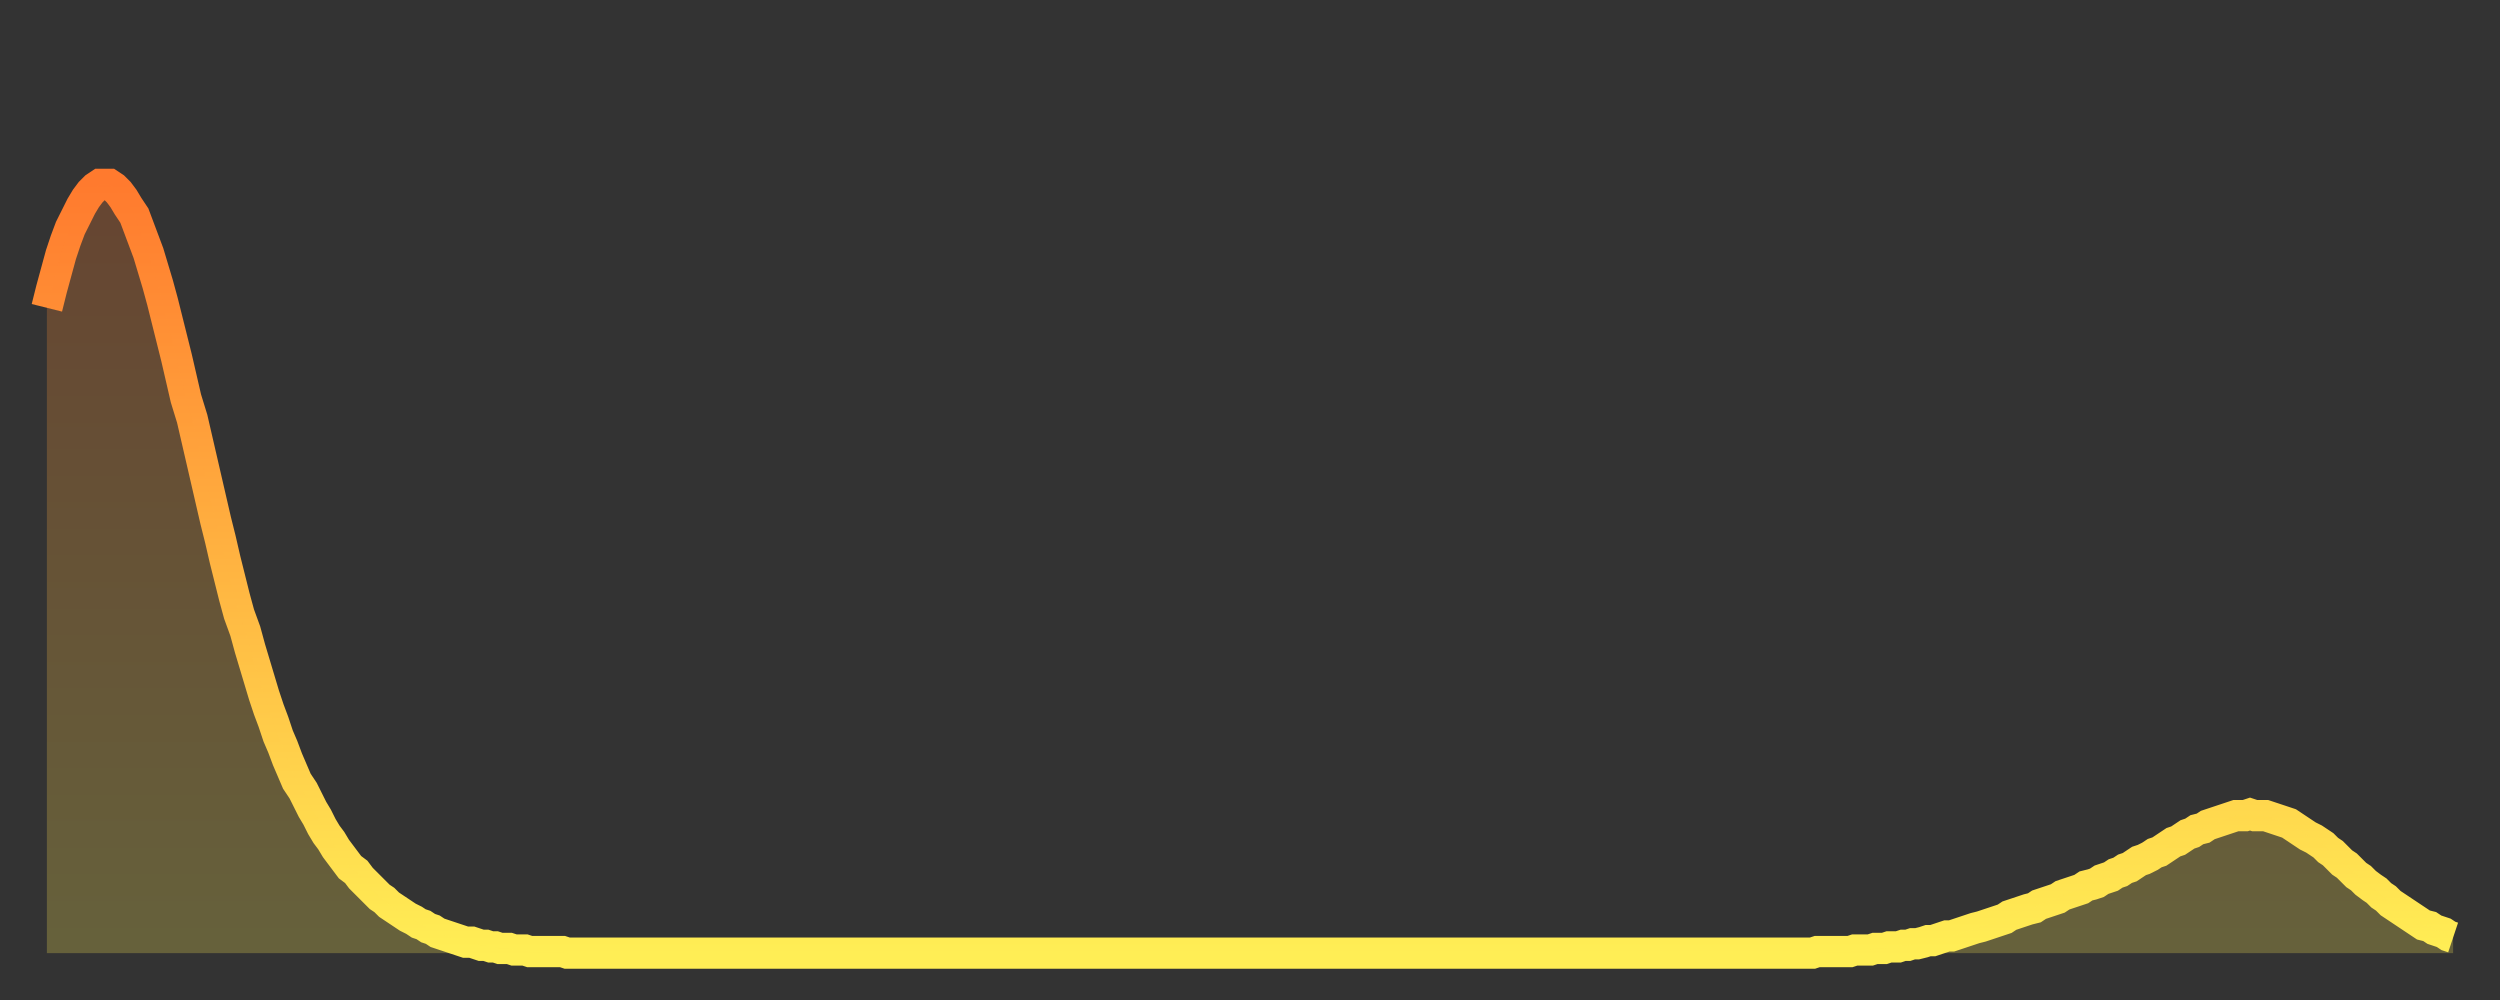 <?xml version="1.0" encoding="utf-8" ?>
<svg baseProfile="full" height="64" version="1.1" width="160" xmlns="http://www.w3.org/2000/svg" xmlns:ev="http://www.w3.org/2001/xml-events" xmlns:xlink="http://www.w3.org/1999/xlink"><rect width="100%" height="100%" fill="#333333" stroke="none"/><defs><linearGradient id="id2813780" x1="0" x2="0" y1="0" y2="1"><stop offset="0%" stop-color="#ff7a2e" /><stop offset="50%" stop-color="#ffb441" /><stop offset="100%" stop-color="#ffee55" /></linearGradient></defs><g transform="translate(3,3)"><g><path d="M 0.0 16.7 0.3 15.5 0.6 14.4 0.9 13.3 1.2 12.4 1.5 11.6 1.9 10.8 2.2 10.2 2.5 9.7 2.8 9.3 3.1 9.0 3.4 8.8 3.7 8.8 4.0 8.8 4.3 9.0 4.6 9.3 4.9 9.7 5.2 10.2 5.6 10.8 5.9 11.6 6.2 12.4 6.5 13.2 6.8 14.2 7.1 15.2 7.4 16.3 7.7 17.5 8.0 18.7 8.3 19.9 8.6 21.2 8.9 22.5 9.3 23.8 9.6 25.1 9.9 26.4 10.2 27.7 10.5 29.0 10.8 30.3 11.1 31.5 11.4 32.8 11.7 34.0 12.0 35.2 12.3 36.3 12.7 37.4 13.0 38.5 13.3 39.5 13.6 40.5 13.9 41.5 14.2 42.4 14.5 43.2 14.8 44.1 15.1 44.8 15.4 45.6 15.7 46.3 16.0 47.0 16.4 47.6 16.7 48.2 17.0 48.8 17.3 49.3 17.6 49.9 17.9 50.4 18.2 50.8 18.5 51.3 18.8 51.7 19.1 52.1 19.4 52.5 19.8 52.8 20.1 53.2 20.4 53.5 20.7 53.8 21.0 54.1 21.3 54.4 21.6 54.6 21.9 54.9 22.2 55.1 22.5 55.3 22.8 55.5 23.1 55.7 23.5 55.9 23.8 56.1 24.1 56.2 24.4 56.4 24.7 56.5 25.0 56.7 25.3 56.8 25.6 56.9 25.9 57.0 26.2 57.1 26.5 57.2 26.8 57.3 27.2 57.3 27.5 57.4 27.8 57.5 28.1 57.5 28.4 57.6 28.7 57.6 29.0 57.7 29.3 57.7 29.6 57.7 29.9 57.8 30.2 57.8 30.6 57.8 30.9 57.9 31.2 57.9 31.5 57.9 31.8 57.9 32.1 57.9 32.4 57.9 32.7 57.9 33.0 57.9 33.3 58.0 33.6 58.0 33.9 58.0 34.3 58.0 34.6 58.0 34.9 58.0 35.2 58.0 35.5 58.0 35.8 58.0 36.1 58.0 36.4 58.0 36.7 58.0 37.0 58.0 37.3 58.0 37.7 58.0 38.0 58.0 38.3 58.0 38.6 58.0 38.9 58.0 39.2 58.0 39.5 58.0 39.8 58.0 40.1 58.0 40.4 58.0 40.7 58.0 41.0 58.0 41.4 58.0 41.7 58.0 42.0 58.0 42.3 58.0 42.6 58.0 42.9 58.0 43.2 58.0 43.5 58.0 43.8 58.0 44.1 58.0 44.4 58.0 44.7 58.0 45.1 58.0 45.4 58.0 45.7 58.0 46.0 58.0 46.3 58.0 46.6 58.0 46.9 58.0 47.2 58.0 47.5 58.0 47.8 58.0 48.1 58.0 48.5 58.0 48.8 58.0 49.1 58.0 49.4 58.0 49.7 58.0 50.0 58.0 50.3 58.0 50.6 58.0 50.9 58.0 51.2 58.0 51.5 58.0 51.8 58.0 52.2 58.0 52.5 58.0 52.8 58.0 53.1 58.0 53.4 58.0 53.7 58.0 54.0 58.0 54.3 58.0 54.6 58.0 54.9 58.0 55.2 58.0 55.6 58.0 55.9 58.0 56.2 58.0 56.5 58.0 56.8 58.0 57.1 58.0 57.4 58.0 57.7 58.0 58.0 58.0 58.3 58.0 58.6 58.0 58.9 58.0 59.3 58.0 59.6 58.0 59.9 58.0 60.2 58.0 60.5 58.0 60.8 58.0 61.1 58.0 61.4 58.0 61.7 58.0 62.0 58.0 62.3 58.0 62.6 58.0 63.0 58.0 63.3 58.0 63.6 58.0 63.9 58.0 64.2 58.0 64.5 58.0 64.8 58.0 65.1 58.0 65.4 58.0 65.7 58.0 66.0 58.0 66.4 58.0 66.7 58.0 67.0 58.0 67.3 58.0 67.6 58.0 67.9 58.0 68.2 58.0 68.5 58.0 68.8 58.0 69.1 58.0 69.4 58.0 69.7 58.0 70.1 58.0 70.4 58.0 70.7 58.0 71.0 58.0 71.3 58.0 71.6 58.0 71.9 58.0 72.2 58.0 72.5 58.0 72.8 58.0 73.1 58.0 73.5 58.0 73.8 58.0 74.1 58.0 74.4 58.0 74.7 58.0 75.0 58.0 75.3 58.0 75.6 58.0 75.9 58.0 76.2 58.0 76.5 58.0 76.8 58.0 77.2 58.0 77.5 58.0 77.8 58.0 78.1 58.0 78.4 58.0 78.7 58.0 79.0 58.0 79.3 58.0 79.6 58.0 79.9 58.0 80.2 58.0 80.5 58.0 80.9 58.0 81.2 58.0 81.5 58.0 81.8 58.0 82.1 58.0 82.4 58.0 82.7 58.0 83.0 58.0 83.3 58.0 83.6 58.0 83.9 58.0 84.3 58.0 84.6 58.0 84.9 58.0 85.2 58.0 85.5 58.0 85.8 58.0 86.1 58.0 86.4 58.0 86.7 58.0 87.0 58.0 87.3 58.0 87.6 58.0 88.0 58.0 88.3 58.0 88.6 58.0 88.9 58.0 89.2 58.0 89.5 58.0 89.8 58.0 90.1 58.0 90.4 58.0 90.7 58.0 91.0 58.0 91.4 58.0 91.7 58.0 92.0 58.0 92.3 58.0 92.6 58.0 92.9 58.0 93.2 58.0 93.5 58.0 93.8 58.0 94.1 58.0 94.4 58.0 94.7 58.0 95.1 58.0 95.4 58.0 95.7 58.0 96.0 58.0 96.3 58.0 96.6 58.0 96.9 58.0 97.2 58.0 97.5 58.0 97.8 58.0 98.1 58.0 98.4 58.0 98.8 58.0 99.1 58.0 99.4 58.0 99.7 58.0 100.0 58.0 100.3 58.0 100.6 58.0 100.9 58.0 101.2 58.0 101.5 58.0 101.8 58.0 102.2 58.0 102.5 58.0 102.8 58.0 103.1 58.0 103.4 58.0 103.7 58.0 104.0 58.0 104.3 58.0 104.6 58.0 104.9 58.0 105.2 58.0 105.5 58.0 105.9 58.0 106.2 58.0 106.5 58.0 106.8 58.0 107.1 58.0 107.4 58.0 107.7 58.0 108.0 58.0 108.3 58.0 108.6 58.0 108.9 58.0 109.3 58.0 109.6 58.0 109.9 58.0 110.2 58.0 110.5 58.0 110.8 58.0 111.1 58.0 111.4 58.0 111.7 58.0 112.0 58.0 112.3 58.0 112.6 58.0 113.0 58.0 113.3 57.9 113.6 57.9 113.9 57.9 114.2 57.9 114.5 57.9 114.8 57.9 115.1 57.9 115.4 57.9 115.7 57.8 116.0 57.8 116.3 57.8 116.7 57.8 117.0 57.7 117.3 57.7 117.6 57.7 117.9 57.6 118.2 57.6 118.5 57.6 118.8 57.5 119.1 57.5 119.4 57.4 119.7 57.4 120.1 57.3 120.4 57.2 120.7 57.2 121.0 57.1 121.3 57.0 121.6 56.9 121.9 56.9 122.2 56.8 122.5 56.7 122.8 56.6 123.1 56.5 123.4 56.4 123.8 56.3 124.1 56.2 124.4 56.1 124.7 56.0 125.0 55.9 125.3 55.8 125.6 55.6 125.9 55.5 126.2 55.4 126.5 55.3 126.8 55.2 127.2 55.1 127.5 54.9 127.8 54.8 128.1 54.7 128.4 54.6 128.7 54.5 129.0 54.3 129.3 54.2 129.6 54.1 129.9 54.0 130.2 53.9 130.5 53.7 130.9 53.6 131.2 53.5 131.5 53.3 131.8 53.2 132.1 53.1 132.4 52.9 132.7 52.8 133.0 52.6 133.3 52.5 133.6 52.3 133.9 52.1 134.2 52.0 134.6 51.8 134.9 51.6 135.2 51.5 135.5 51.3 135.8 51.1 136.1 50.9 136.4 50.8 136.7 50.6 137.0 50.4 137.3 50.3 137.6 50.1 138.0 50.0 138.3 49.8 138.6 49.7 138.9 49.6 139.2 49.5 139.5 49.4 139.8 49.3 140.1 49.2 140.4 49.2 140.7 49.2 141.0 49.1 141.3 49.2 141.7 49.2 142.0 49.2 142.3 49.3 142.6 49.4 142.9 49.5 143.2 49.6 143.5 49.7 143.8 49.9 144.1 50.1 144.4 50.3 144.7 50.5 145.1 50.7 145.4 50.9 145.7 51.1 146.0 51.4 146.3 51.6 146.6 51.9 146.9 52.2 147.2 52.4 147.5 52.7 147.8 53.0 148.1 53.2 148.4 53.5 148.8 53.8 149.1 54.0 149.4 54.3 149.7 54.5 150.0 54.8 150.3 55.0 150.6 55.2 150.9 55.4 151.2 55.6 151.5 55.8 151.8 56.0 152.1 56.2 152.5 56.3 152.8 56.5 153.1 56.6 153.4 56.7 153.7 56.9 154.0 57.0" fill="none" id="graph-curve" opacity="1" stroke="url(#id2813780)" stroke-width="2" /><path d="M 0 58 L 0.0 16.7 0.3 15.5 0.6 14.4 0.9 13.3 1.2 12.4 1.5 11.6 1.9 10.8 2.2 10.2 2.5 9.7 2.8 9.3 3.1 9.0 3.4 8.8 3.7 8.8 4.0 8.8 4.3 9.0 4.6 9.3 4.9 9.7 5.2 10.2 5.6 10.8 5.9 11.6 6.2 12.4 6.5 13.2 6.8 14.2 7.1 15.2 7.4 16.3 7.7 17.5 8.0 18.7 8.3 19.9 8.6 21.2 8.9 22.5 9.3 23.8 9.6 25.1 9.9 26.4 10.2 27.7 10.5 29.0 10.8 30.3 11.1 31.5 11.4 32.8 11.7 34.0 12.0 35.2 12.3 36.3 12.7 37.4 13.0 38.5 13.3 39.5 13.6 40.5 13.9 41.5 14.2 42.4 14.5 43.2 14.8 44.1 15.1 44.8 15.4 45.6 15.7 46.3 16.0 47.0 16.4 47.6 16.7 48.2 17.0 48.8 17.3 49.3 17.6 49.9 17.9 50.4 18.2 50.8 18.5 51.3 18.8 51.7 19.1 52.1 19.4 52.5 19.8 52.8 20.1 53.2 20.4 53.5 20.7 53.8 21.0 54.1 21.3 54.4 21.6 54.6 21.9 54.9 22.2 55.1 22.5 55.3 22.8 55.5 23.1 55.7 23.5 55.9 23.8 56.1 24.1 56.2 24.4 56.4 24.7 56.5 25.0 56.7 25.3 56.8 25.6 56.9 25.9 57.0 26.2 57.1 26.5 57.2 26.8 57.3 27.2 57.3 27.5 57.4 27.8 57.5 28.1 57.5 28.4 57.6 28.7 57.6 29.0 57.7 29.3 57.7 29.6 57.7 29.9 57.8 30.2 57.8 30.6 57.8 30.9 57.9 31.2 57.9 31.5 57.9 31.8 57.9 32.1 57.9 32.4 57.9 32.7 57.9 33.0 57.9 33.3 58.0 33.6 58.0 33.9 58.0 34.3 58.0 34.6 58.0 34.9 58.0 35.2 58.0 35.5 58.0 35.8 58.0 36.1 58.0 36.4 58.0 36.7 58.0 37.0 58.0 37.3 58.0 37.7 58.0 38.0 58.0 38.3 58.0 38.6 58.0 38.9 58.0 39.2 58.0 39.5 58.0 39.8 58.0 40.1 58.0 40.4 58.0 40.7 58.0 41.0 58.0 41.4 58.0 41.7 58.0 42.0 58.0 42.3 58.0 42.6 58.0 42.9 58.0 43.2 58.0 43.5 58.0 43.8 58.0 44.1 58.0 44.4 58.0 44.7 58.0 45.1 58.0 45.4 58.0 45.7 58.0 46.0 58.0 46.3 58.0 46.6 58.0 46.9 58.0 47.2 58.0 47.5 58.0 47.8 58.0 48.1 58.0 48.5 58.0 48.8 58.0 49.1 58.0 49.4 58.0 49.7 58.0 50.0 58.0 50.3 58.0 50.6 58.0 50.9 58.0 51.2 58.0 51.5 58.0 51.8 58.0 52.2 58.0 52.5 58.0 52.8 58.0 53.1 58.0 53.4 58.0 53.7 58.0 54.0 58.0 54.3 58.0 54.6 58.0 54.9 58.0 55.2 58.0 55.6 58.0 55.9 58.0 56.2 58.0 56.5 58.0 56.8 58.0 57.1 58.0 57.4 58.0 57.7 58.0 58.0 58.0 58.3 58.0 58.6 58.0 58.9 58.0 59.3 58.0 59.6 58.0 59.9 58.0 60.2 58.0 60.5 58.0 60.8 58.0 61.1 58.0 61.4 58.0 61.7 58.0 62.0 58.0 62.3 58.0 62.6 58.0 63.0 58.0 63.3 58.0 63.6 58.0 63.9 58.0 64.2 58.0 64.5 58.0 64.8 58.0 65.1 58.0 65.4 58.0 65.7 58.0 66.0 58.0 66.4 58.0 66.7 58.0 67.0 58.0 67.3 58.0 67.6 58.0 67.9 58.0 68.2 58.0 68.5 58.0 68.8 58.0 69.1 58.0 69.4 58.0 69.7 58.0 70.1 58.0 70.4 58.0 70.7 58.0 71.0 58.0 71.3 58.0 71.6 58.0 71.9 58.0 72.2 58.0 72.5 58.0 72.8 58.0 73.1 58.0 73.5 58.0 73.8 58.0 74.1 58.0 74.4 58.0 74.7 58.0 75.0 58.0 75.3 58.0 75.6 58.0 75.9 58.0 76.2 58.0 76.5 58.0 76.8 58.0 77.2 58.0 77.5 58.0 77.8 58.0 78.1 58.0 78.4 58.0 78.7 58.0 79.0 58.0 79.3 58.0 79.6 58.0 79.9 58.0 80.2 58.0 80.5 58.0 80.9 58.0 81.2 58.0 81.5 58.0 81.8 58.0 82.1 58.0 82.4 58.0 82.7 58.0 83.0 58.0 83.3 58.0 83.6 58.0 83.9 58.0 84.3 58.0 84.6 58.0 84.9 58.0 85.2 58.0 85.5 58.0 85.8 58.0 86.1 58.0 86.4 58.0 86.7 58.0 87.0 58.0 87.3 58.0 87.6 58.0 88.0 58.0 88.3 58.0 88.6 58.0 88.9 58.0 89.2 58.0 89.5 58.0 89.8 58.0 90.1 58.0 90.4 58.0 90.7 58.0 91.0 58.0 91.4 58.0 91.7 58.0 92.0 58.0 92.3 58.0 92.6 58.0 92.9 58.0 93.2 58.0 93.5 58.0 93.8 58.0 94.1 58.0 94.4 58.0 94.7 58.0 95.1 58.0 95.4 58.0 95.7 58.0 96.0 58.0 96.3 58.0 96.6 58.0 96.9 58.0 97.2 58.0 97.5 58.0 97.8 58.0 98.1 58.0 98.4 58.0 98.8 58.0 99.1 58.0 99.4 58.0 99.7 58.0 100.0 58.0 100.3 58.0 100.6 58.0 100.9 58.0 101.2 58.0 101.5 58.0 101.8 58.0 102.2 58.0 102.5 58.0 102.8 58.0 103.1 58.0 103.4 58.0 103.7 58.0 104.0 58.0 104.3 58.0 104.6 58.0 104.9 58.0 105.2 58.0 105.5 58.0 105.9 58.0 106.2 58.0 106.5 58.0 106.8 58.0 107.1 58.0 107.4 58.0 107.7 58.0 108.0 58.0 108.3 58.0 108.6 58.0 108.9 58.0 109.3 58.0 109.6 58.0 109.9 58.0 110.2 58.0 110.5 58.0 110.8 58.0 111.1 58.0 111.4 58.0 111.7 58.0 112.0 58.0 112.3 58.0 112.6 58.0 113.0 58.0 113.3 57.9 113.6 57.9 113.9 57.9 114.2 57.9 114.5 57.9 114.8 57.9 115.1 57.9 115.4 57.9 115.7 57.8 116.0 57.8 116.3 57.8 116.7 57.8 117.0 57.7 117.3 57.7 117.6 57.7 117.9 57.6 118.2 57.6 118.5 57.6 118.8 57.5 119.1 57.5 119.4 57.4 119.7 57.4 120.1 57.3 120.4 57.2 120.7 57.2 121.0 57.1 121.3 57.0 121.6 56.9 121.9 56.9 122.2 56.8 122.5 56.7 122.8 56.6 123.1 56.5 123.4 56.4 123.8 56.3 124.1 56.2 124.4 56.1 124.7 56.0 125.0 55.9 125.3 55.8 125.6 55.6 125.9 55.5 126.2 55.4 126.5 55.3 126.8 55.2 127.2 55.1 127.5 54.9 127.8 54.8 128.1 54.7 128.4 54.6 128.7 54.5 129.0 54.3 129.3 54.2 129.6 54.1 129.9 54.0 130.2 53.9 130.5 53.7 130.9 53.6 131.2 53.5 131.5 53.3 131.8 53.2 132.1 53.1 132.4 52.9 132.7 52.8 133.0 52.6 133.3 52.5 133.6 52.3 133.9 52.1 134.2 52.0 134.6 51.8 134.9 51.6 135.2 51.5 135.5 51.3 135.8 51.1 136.1 50.9 136.4 50.8 136.7 50.6 137.0 50.4 137.3 50.3 137.6 50.1 138.0 50.0 138.3 49.8 138.6 49.7 138.9 49.6 139.2 49.5 139.5 49.4 139.8 49.3 140.1 49.2 140.4 49.2 140.7 49.2 141.0 49.1 141.3 49.2 141.7 49.2 142.0 49.2 142.3 49.3 142.6 49.4 142.9 49.5 143.2 49.6 143.5 49.7 143.8 49.9 144.1 50.1 144.4 50.3 144.7 50.5 145.1 50.7 145.4 50.9 145.7 51.1 146.0 51.4 146.3 51.6 146.6 51.9 146.9 52.2 147.2 52.4 147.5 52.7 147.8 53.0 148.1 53.2 148.4 53.5 148.8 53.8 149.1 54.0 149.4 54.3 149.7 54.5 150.0 54.8 150.3 55.0 150.6 55.2 150.9 55.4 151.2 55.6 151.5 55.8 151.8 56.0 152.1 56.2 152.5 56.3 152.8 56.5 153.1 56.6 153.4 56.7 153.7 56.9 154.0 57.0 154 58" fill="url(#id2813780)" fill-opacity=".25" id="graph-shadow" /></g></g></svg>